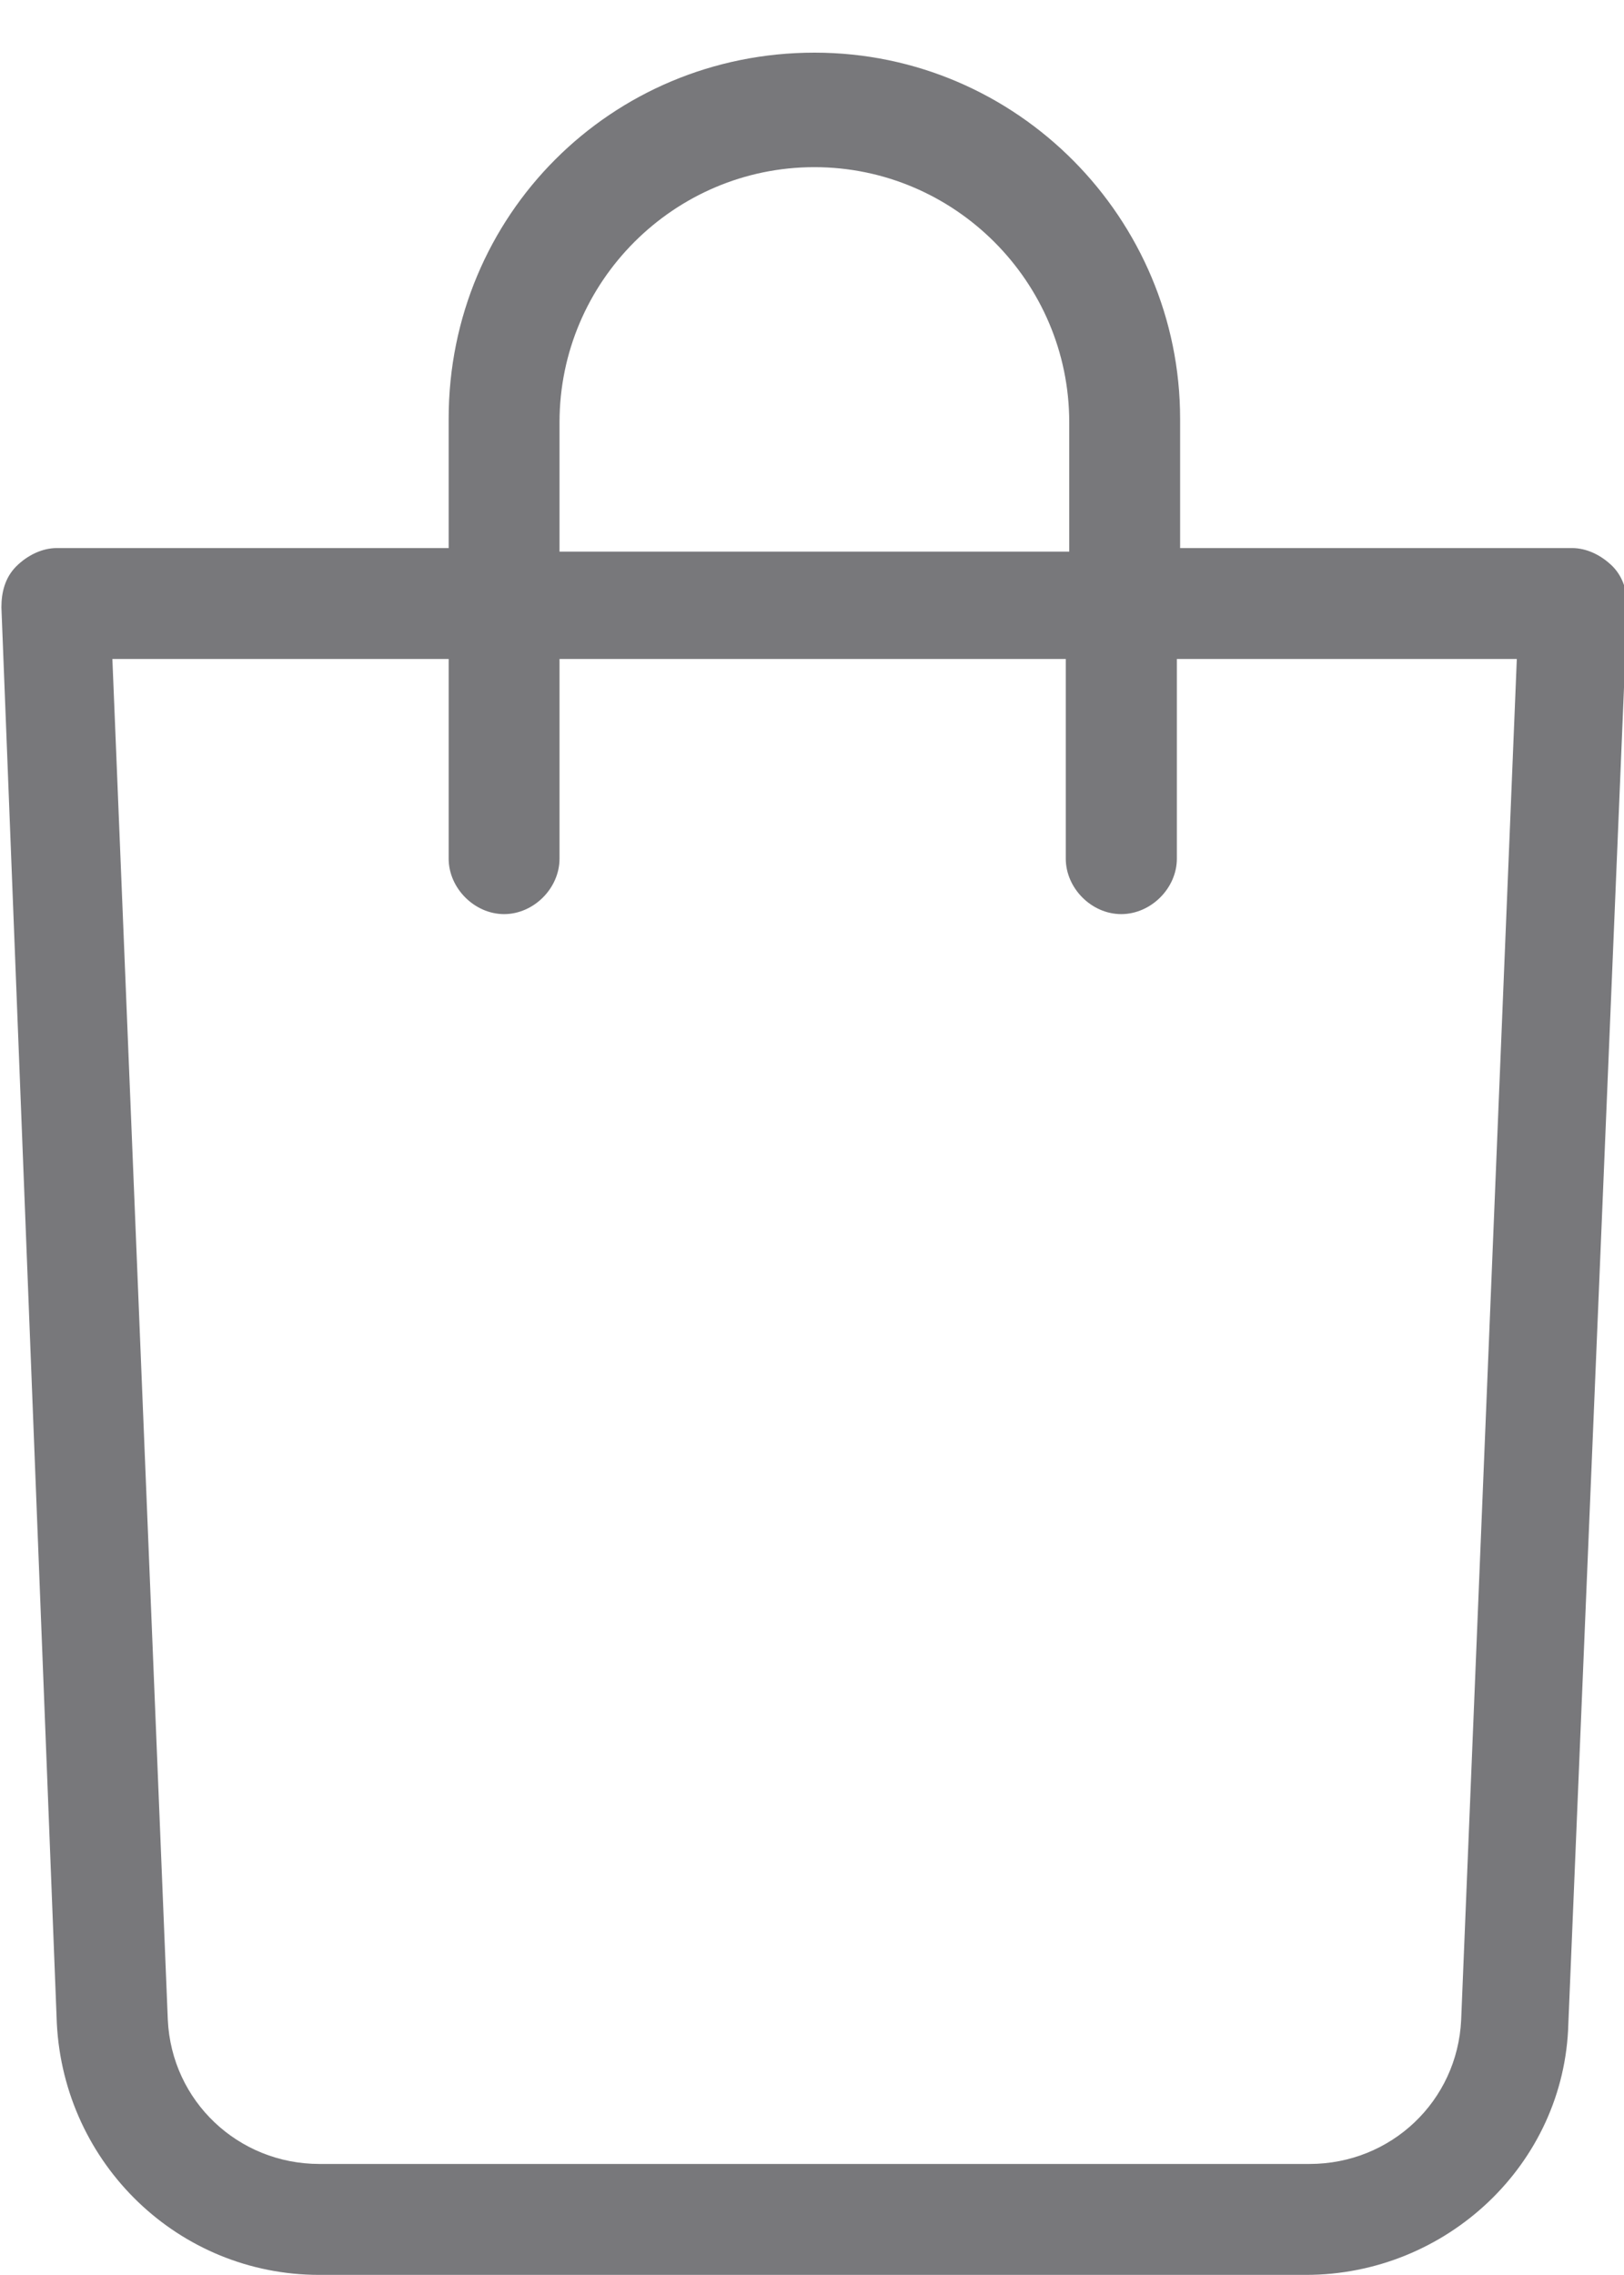<?xml version="1.0" encoding="utf-8"?>
<!-- Generator: Adobe Illustrator 16.0.0, SVG Export Plug-In . SVG Version: 6.00 Build 0)  -->
<!DOCTYPE svg PUBLIC "-//W3C//DTD SVG 1.1//EN" "http://www.w3.org/Graphics/SVG/1.1/DTD/svg11.dtd">
<svg version="1.1" id="Layer_1" xmlns="http://www.w3.org/2000/svg" xmlns:xlink="http://www.w3.org/1999/xlink" x="0px" y="0px"
	 width="15px" height="21px" viewBox="0 0 15 21" enable-background="new 0 0 15 21" xml:space="preserve">
<title>Page 1</title>
<desc>Created with Sketch.</desc>
<g id="Page-1_1_">
	<g id="Mobile" transform="translate(-29, -2882)">
		<g id="Bottom-Bar" transform="translate(0, 2783)">
			<path id="Page-1" fill="#78787B" d="M43.896,104.229c-0.104-0.103-0.238-0.17-0.377-0.17H39.9v-1.195
				c0-1.842-1.5-3.378-3.377-3.378c-1.877,0-3.379,1.501-3.379,3.378v1.195h-3.619c-0.136,0-0.273,0.067-0.376,0.17
				c-0.103,0.104-0.136,0.239-0.136,0.377l0.512,13.074c0.068,1.297,1.126,2.319,2.424,2.319h9.113c1.297,0,2.39-1.022,2.424-2.319
				l0.545-13.076C44.031,104.469,43.997,104.333,43.896,104.229L43.896,104.229z M34.168,102.898c0-1.298,1.059-2.355,2.354-2.355
				c1.296,0,2.354,1.059,2.354,2.355v1.194h-4.708V102.898z M42.496,117.645c-0.035,0.75-0.648,1.33-1.4,1.33H31.95
				c-0.75,0-1.365-0.58-1.4-1.33l-0.512-12.562h3.106v1.843c0,0.273,0.239,0.512,0.512,0.512c0.273,0,0.512-0.238,0.512-0.512
				v-1.843h4.676v1.843c0,0.273,0.238,0.512,0.512,0.512c0.274,0,0.514-0.238,0.514-0.512v-1.843h3.14L42.496,117.645z"/>
		</g>
	</g>
</g>
</svg>

